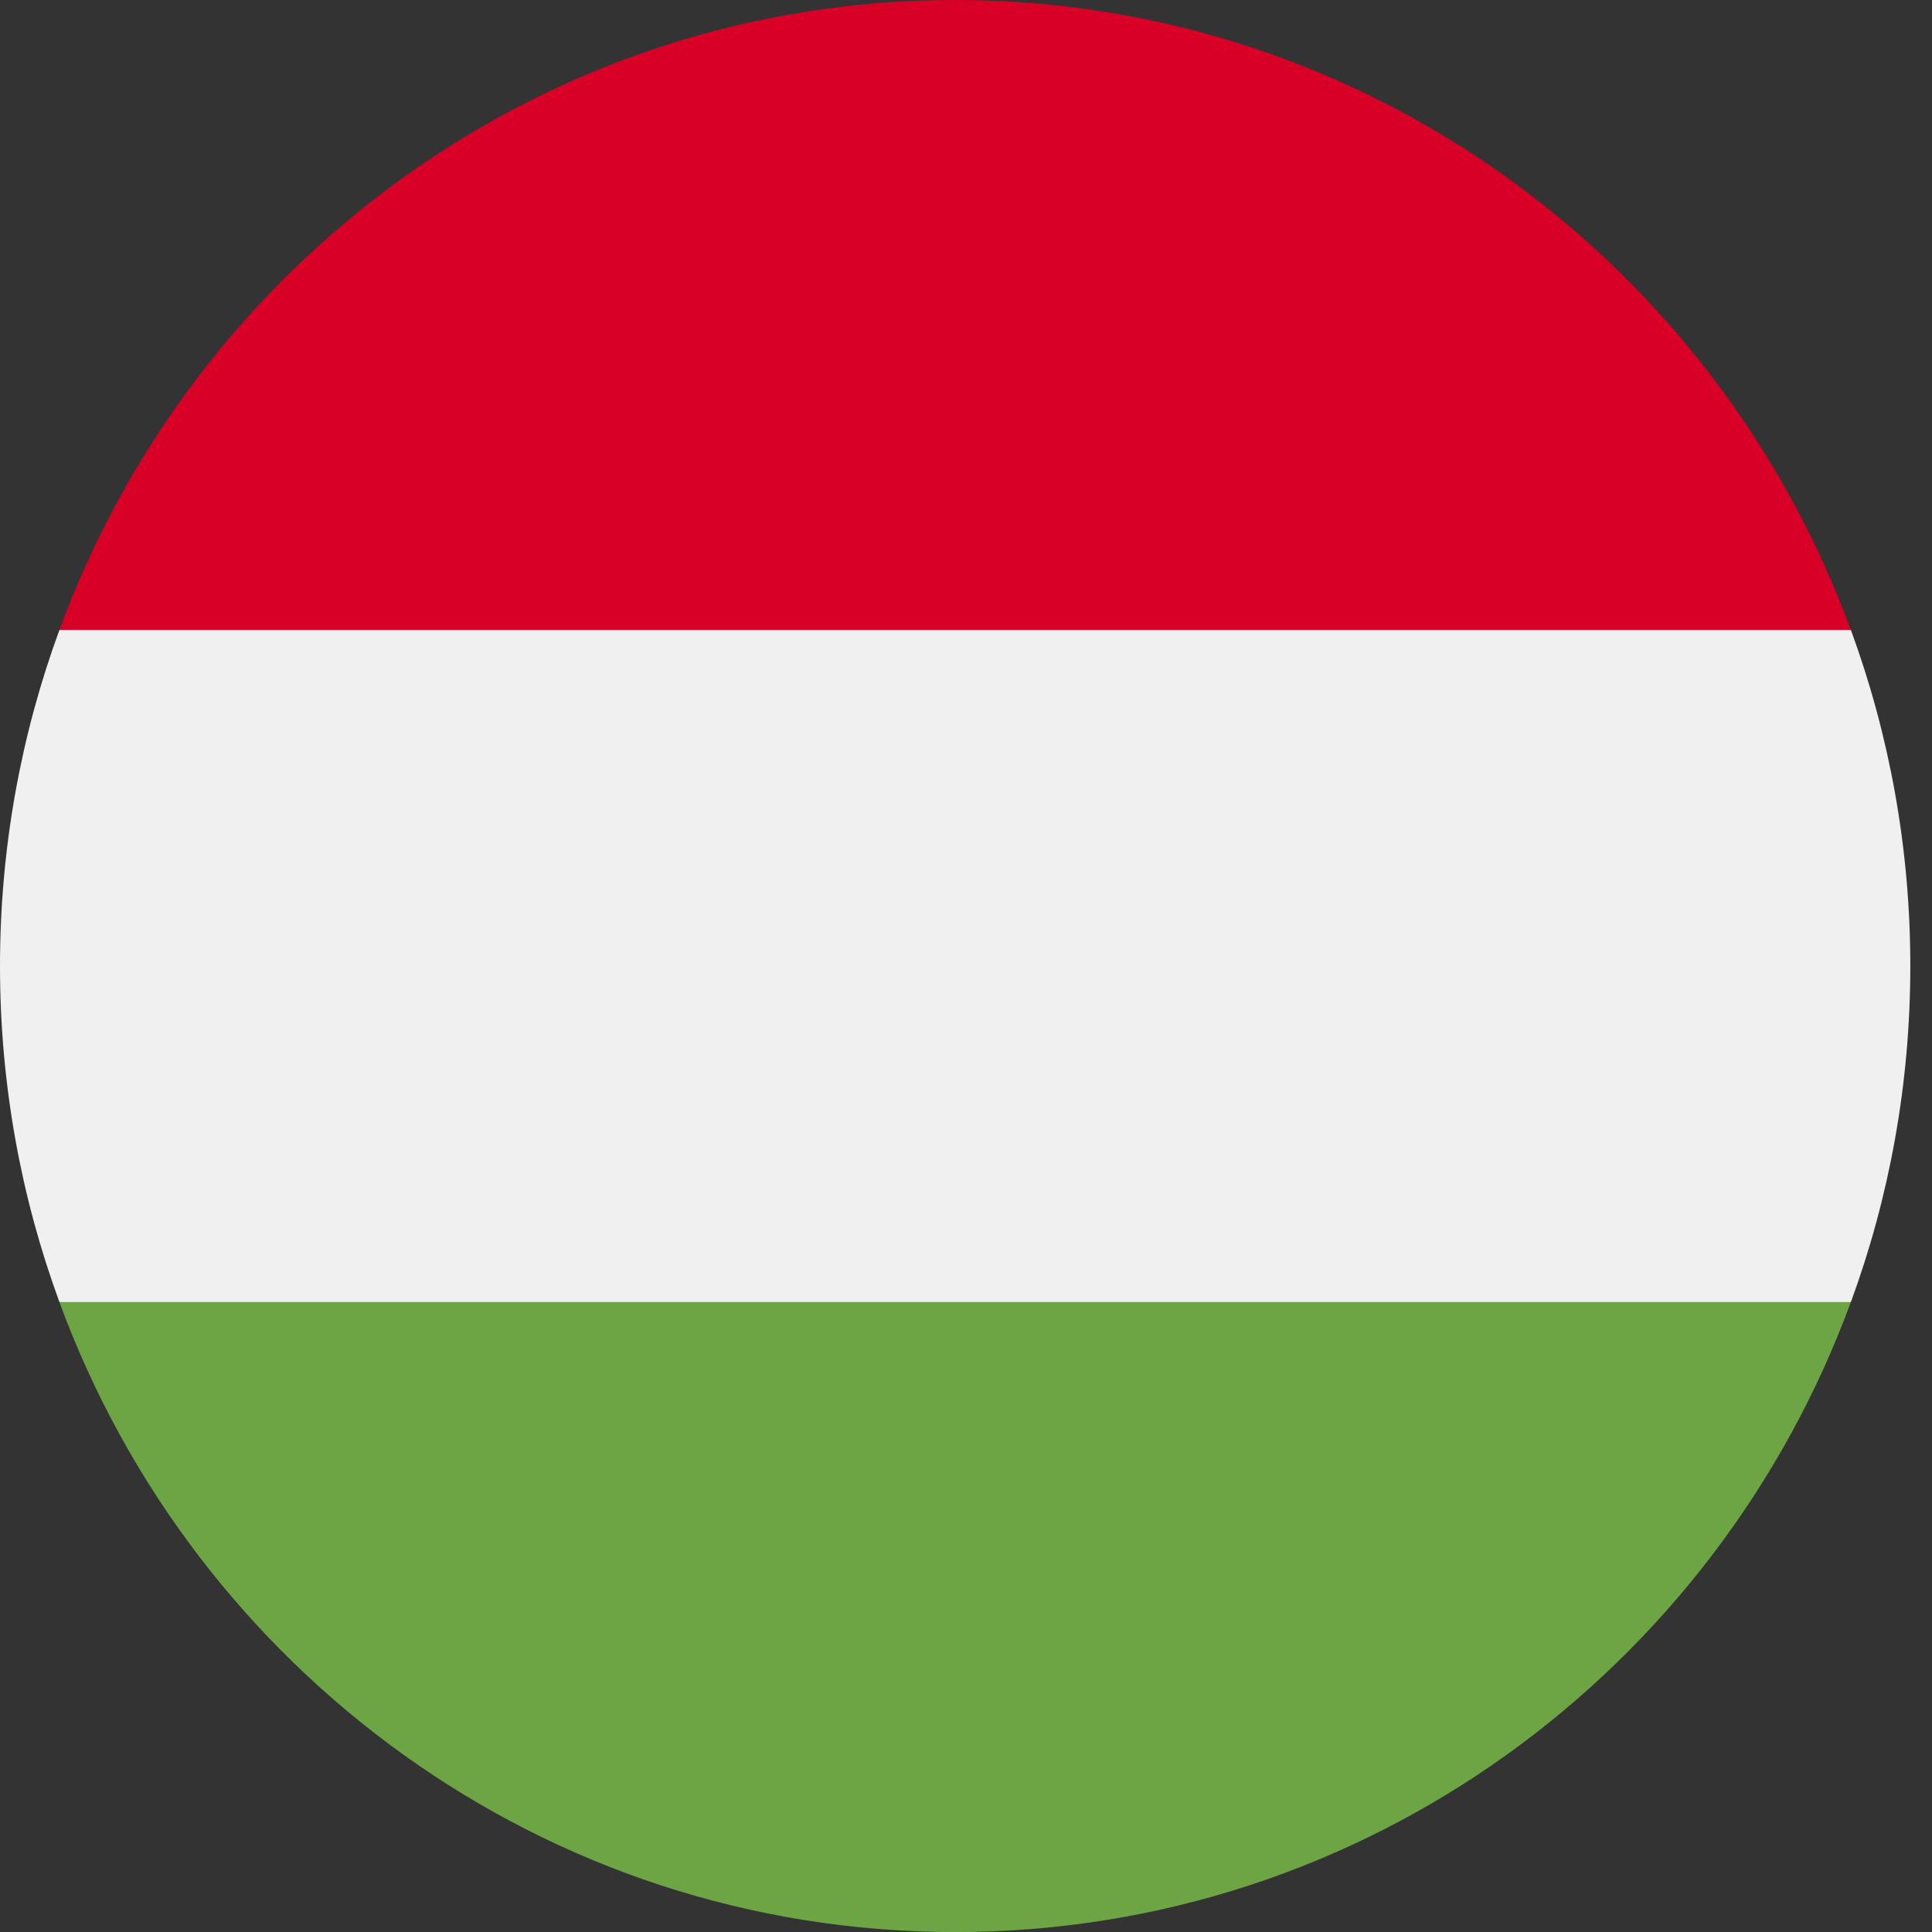 <svg width="40" height="40" viewBox="0 0 40 40" fill="none" xmlns="http://www.w3.org/2000/svg">
<rect x="0" y="0" width="40" height="40" fill="#333333" stroke="none"/>
<g clip-path="url(#clip0_2116_11204)">
<path d="M1.23 13.044C0.435 15.21 0 17.554 0 20C0 22.447 0.435 24.79 1.23 26.957L19.775 28.696L38.321 26.957C39.115 24.79 39.551 22.447 39.551 20C39.551 17.554 39.115 15.21 38.321 13.044L19.775 11.305L1.23 13.044Z" fill="#F0F0F0"/>
<path d="M19.775 0C11.272 0 4.024 5.428 1.229 13.043H38.32C35.526 5.428 28.277 0 19.775 0Z" fill="#D80027"/>
<path d="M19.775 40.001C28.277 40.001 35.526 34.573 38.32 26.957H1.229C4.024 34.573 11.272 40.001 19.775 40.001Z" fill="#6DA544"/>
</g>
<defs>
<clipPath id="clip0_2116_11204">
<rect width="39.551" height="40" fill="white"/>
</clipPath>
</defs>
</svg>
